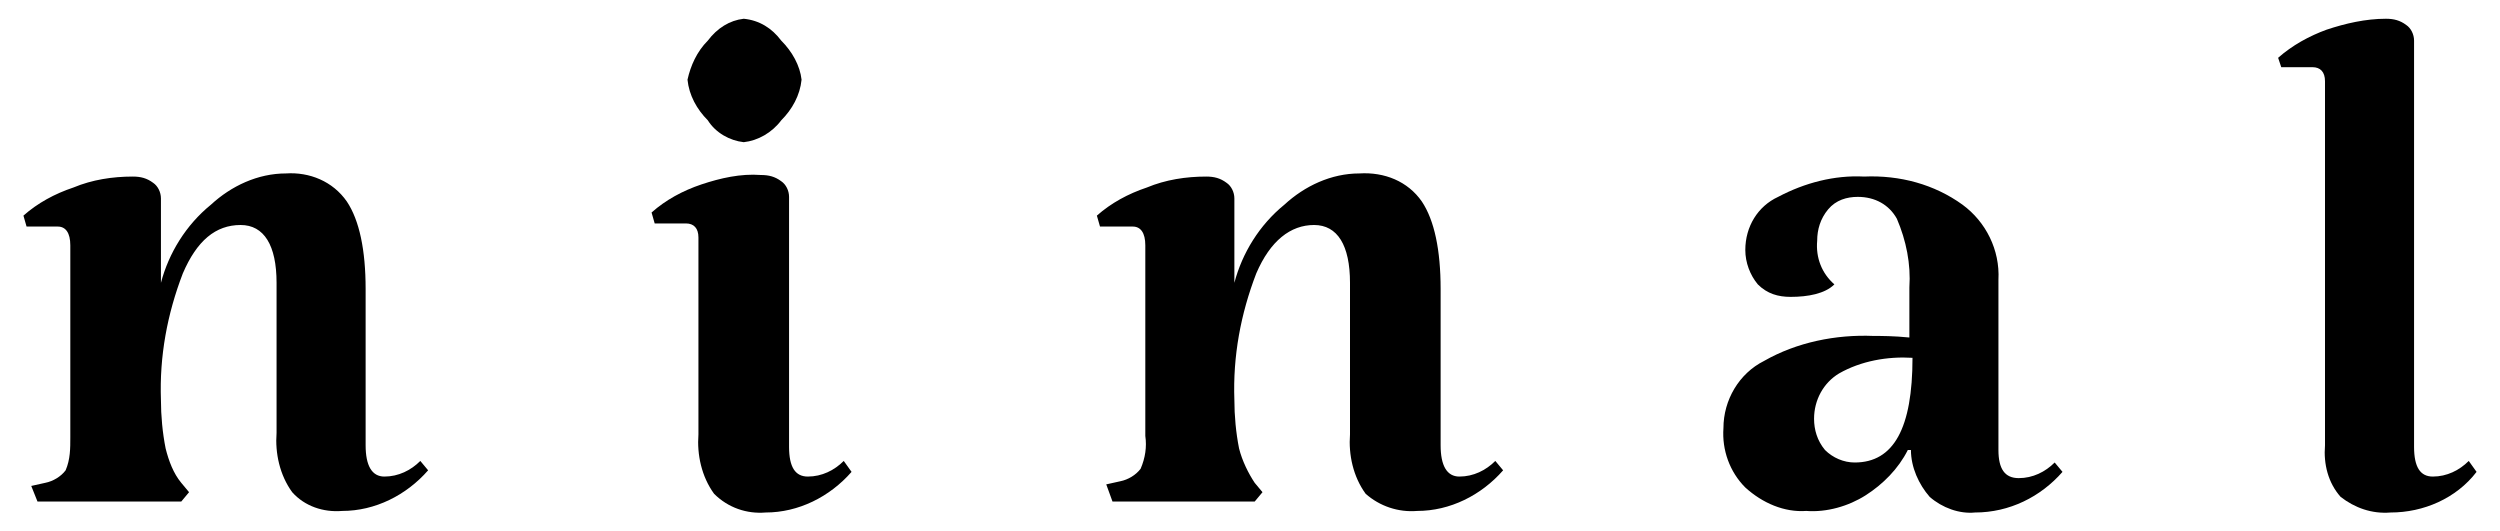 <?xml version="1.0" encoding="utf-8"?>
<!-- Generator: Adobe Illustrator 25.4.1, SVG Export Plug-In . SVG Version: 6.00 Build 0)  -->
<svg version="1.1" id="レイヤー_1" xmlns="http://www.w3.org/2000/svg" xmlns:xlink="http://www.w3.org/1999/xlink" x="0px"
	 y="0px" viewBox="0 0 160 34" style="enable-background:new 0 0 160 34;" xml:space="preserve">
<g id="レイヤー_2_00000034057790594087481020000006132125484165183629_">
	<g id="ボタン">
		<path d="M24.6,30.5c0.9,0,1.7-0.4,2.3-1l0.5,0.6c-1.4,1.6-3.4,2.6-5.5,2.6c-1.2,0.1-2.4-0.3-3.2-1.2c-0.8-1.1-1.1-2.5-1-3.8v-9.6
			c0-2.4-0.8-3.7-2.3-3.7c-1.6,0-2.8,1-3.7,3.1c-1,2.6-1.5,5.3-1.4,8.1c0,1,0.1,2.1,0.3,3.1c0.2,0.8,0.5,1.6,1,2.2l0.5,0.6l-0.5,0.6
			H2.4L2,31.1l0.9-0.2c0.5-0.1,1-0.4,1.3-0.8c0.3-0.7,0.3-1.4,0.3-2.1V15.7c0-0.8-0.3-1.2-0.8-1.2h-2l-0.2-0.7
			c0.9-0.8,2-1.4,3.2-1.8c1.2-0.5,2.5-0.7,3.8-0.7c0.5,0,0.9,0.1,1.3,0.4c0.3,0.2,0.5,0.6,0.5,1v5.4c0.5-1.9,1.6-3.7,3.2-5
			c1.3-1.2,3-2,4.8-2c1.5-0.1,3,0.5,3.9,1.8c0.8,1.2,1.2,3.1,1.2,5.6v10C23.4,29.8,23.8,30.5,24.6,30.5z"/>
		<path d="M51.7,30.5c0.9,0,1.7-0.4,2.3-1l0.5,0.7c-1.4,1.6-3.4,2.6-5.5,2.6c-1.2,0.1-2.4-0.3-3.3-1.2c-0.8-1.1-1.1-2.5-1-3.8V15.2
			c0-0.6-0.3-0.9-0.8-0.9h-2l-0.2-0.7c0.9-0.8,2-1.4,3.2-1.8c1.2-0.4,2.5-0.7,3.8-0.6c0.5,0,0.9,0.1,1.3,0.4c0.3,0.2,0.5,0.6,0.5,1
			v16C50.5,29.9,50.9,30.5,51.7,30.5z"/>
		<path d="M45.3,2.6c0.6-0.8,1.4-1.3,2.3-1.4c1,0.1,1.8,0.6,2.4,1.4c0.7,0.7,1.2,1.6,1.3,2.5c-0.1,1-0.6,1.9-1.3,2.6
			c-0.6,0.8-1.5,1.3-2.4,1.4c-0.9-0.1-1.8-0.6-2.3-1.4c-0.7-0.7-1.2-1.6-1.3-2.6C44.2,4.2,44.6,3.3,45.3,2.6z"/>
		<path d="M93.4,30.5c0.9,0,1.7-0.4,2.3-1l0.5,0.6c-1.4,1.6-3.4,2.6-5.5,2.6c-1.2,0.1-2.4-0.3-3.3-1.1c-0.8-1.1-1.1-2.5-1-3.8v-9.7
			c0-2.4-0.8-3.7-2.3-3.7c-1.5,0-2.8,1-3.7,3.1c-1,2.6-1.5,5.3-1.4,8.1c0,1,0.1,2.1,0.3,3.1c0.2,0.8,0.6,1.6,1,2.2l0.5,0.6l-0.5,0.6
			h-9.1l-0.4-1.1l0.9-0.2c0.5-0.1,1-0.4,1.3-0.8c0.3-0.7,0.4-1.4,0.3-2.1V15.7c0-0.8-0.3-1.2-0.8-1.2h-2.1l-0.2-0.7
			c0.9-0.8,2-1.4,3.2-1.8c1.2-0.5,2.5-0.7,3.8-0.7c0.5,0,0.9,0.1,1.3,0.4c0.3,0.2,0.5,0.6,0.5,1v5.4c0.5-1.9,1.6-3.7,3.2-5
			c1.3-1.2,3-2,4.8-2c1.6-0.1,3.1,0.5,4,1.8c0.8,1.2,1.2,3.1,1.2,5.6v10C92.2,29.8,92.6,30.5,93.4,30.5z"/>
		<path d="M114.6,19c-0.8,0-1.5-0.2-2.1-0.8c-0.5-0.6-0.8-1.4-0.8-2.2c0-1.5,0.8-2.8,2.1-3.4c1.7-0.9,3.6-1.4,5.5-1.3
			c2.3-0.1,4.5,0.5,6.3,1.8c1.5,1.1,2.4,2.9,2.3,4.8v10.9c0,1.2,0.4,1.8,1.3,1.8c0.9,0,1.7-0.4,2.3-1l0.5,0.6
			c-1.4,1.6-3.4,2.6-5.6,2.6c-1,0.1-2.1-0.3-2.9-1c-0.7-0.8-1.2-1.9-1.2-3h-0.2c-0.6,1.2-1.6,2.2-2.7,2.9c-1.1,0.7-2.5,1.1-3.8,1
			c-1.4,0.1-2.8-0.5-3.9-1.5c-1-1-1.5-2.4-1.4-3.8c0-1.8,1-3.5,2.6-4.3c2.1-1.2,4.6-1.7,7-1.6c0.5,0,1.3,0,2.3,0.1v-3.2
			c0.1-1.5-0.2-3-0.8-4.4c-0.5-0.9-1.4-1.4-2.5-1.4c-0.7,0-1.4,0.2-1.9,0.8c-0.5,0.6-0.7,1.3-0.7,2c-0.1,1.1,0.3,2.1,1.1,2.8
			C116.8,18.8,115.7,19,114.6,19z M122.4,22.9c-1.6-0.1-3.3,0.2-4.7,1c-1,0.6-1.6,1.7-1.6,2.9c0,0.7,0.2,1.4,0.7,2
			c0.5,0.5,1.2,0.8,1.9,0.8C121.2,29.6,122.4,27.4,122.4,22.9z"/>
		<path d="M155.7,30.5c0.9,0,1.7-0.4,2.3-1l0.5,0.7c-1.3,1.7-3.4,2.6-5.5,2.6c-1.2,0.1-2.3-0.3-3.2-1c-0.8-0.9-1.1-2.1-1-3.3V5.2
			c0-0.6-0.3-0.9-0.8-0.9h-2l-0.2-0.6c0.9-0.8,2-1.4,3.1-1.8c1.2-0.4,2.5-0.7,3.8-0.7c0.5,0,0.9,0.1,1.3,0.4c0.3,0.2,0.5,0.6,0.5,1
			v26C154.5,29.9,154.9,30.5,155.7,30.5z"/>
	</g>
</g>
</svg>
